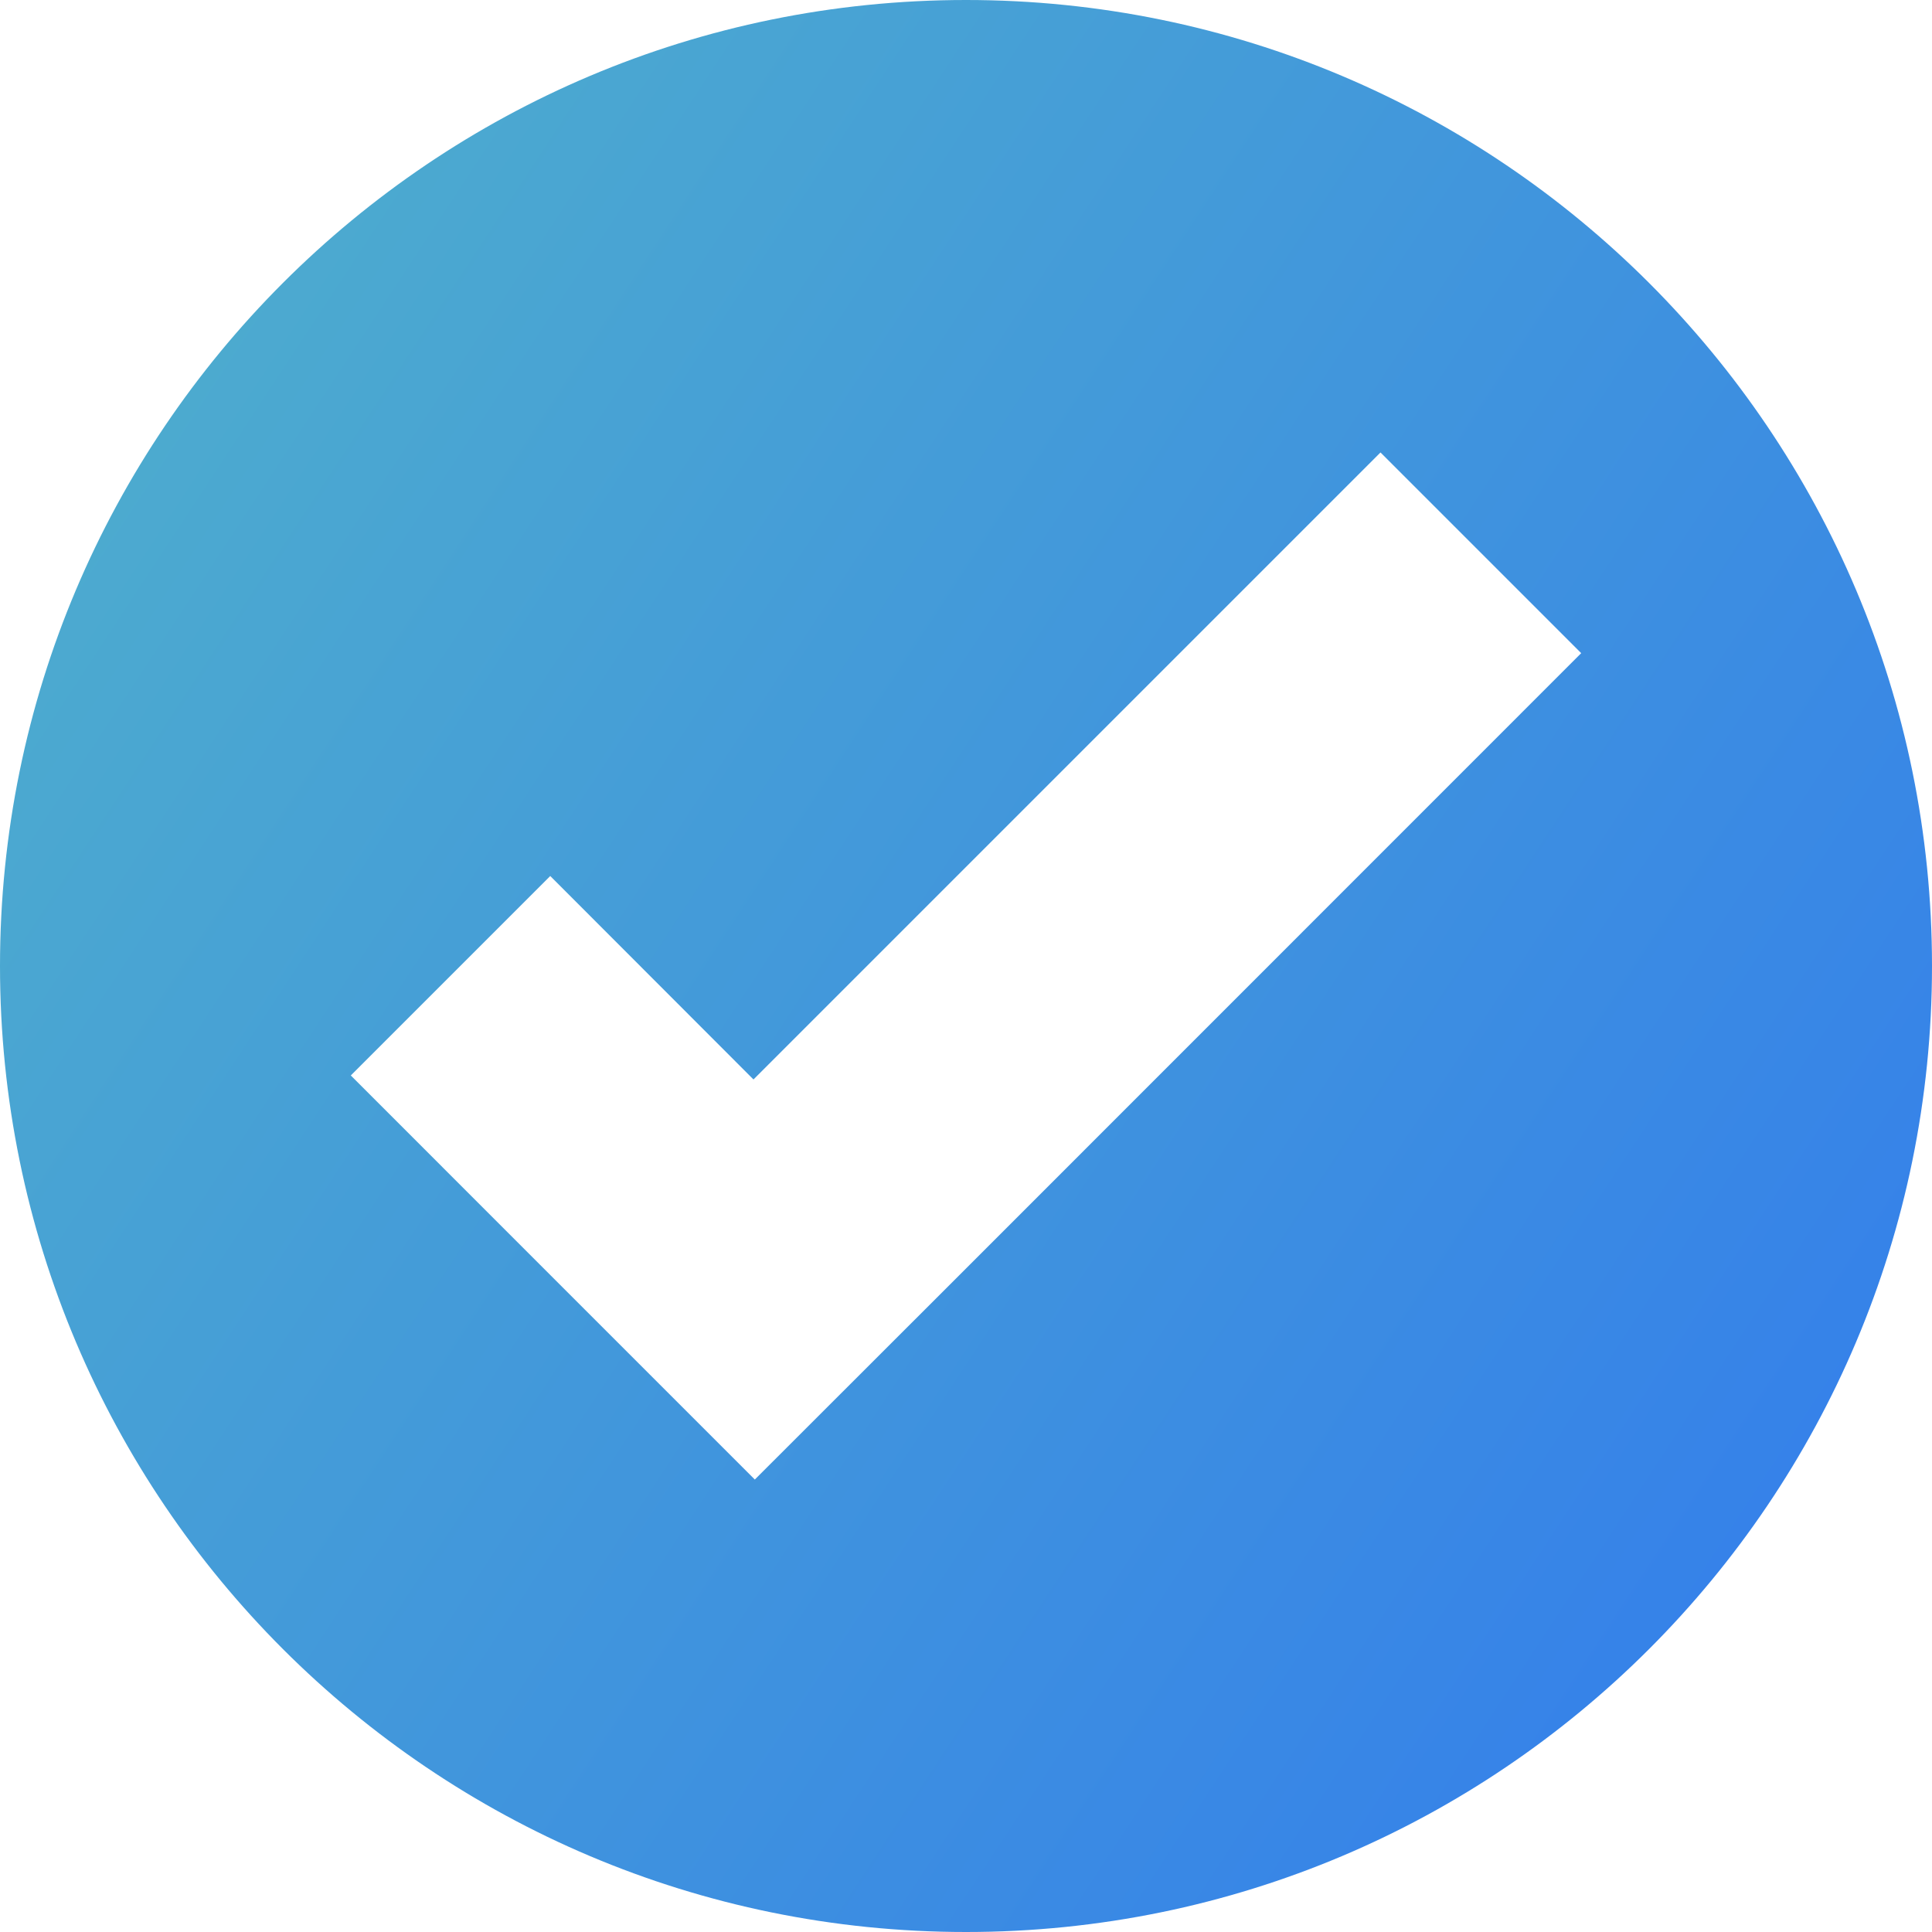 <svg width="26" height="26" viewBox="0 0 26 26" fill="none" xmlns="http://www.w3.org/2000/svg">
<path d="M13 0C5.82 0 0 5.82 0 13C0 20.18 5.82 26 13 26C20.18 26 26 20.18 26 13C26 5.82 20.18 0 13 0ZM18.578 6.089L21.279 8.79L12.843 17.228L10.158 19.911L7.457 17.21L4.721 14.473L7.405 11.789L10.14 14.527L18.578 6.089Z" fill="url(#paint0_linear)"/>
<defs>
<linearGradient id="paint0_linear" x1="35" y1="26" x2="2.24205e-06" y2="3" gradientUnits="userSpaceOnUse">
<stop stop-color="#2B6FF5"/>
<stop offset="1" stop-color="#4FAFCC"/>
</linearGradient>
</defs>
</svg>
